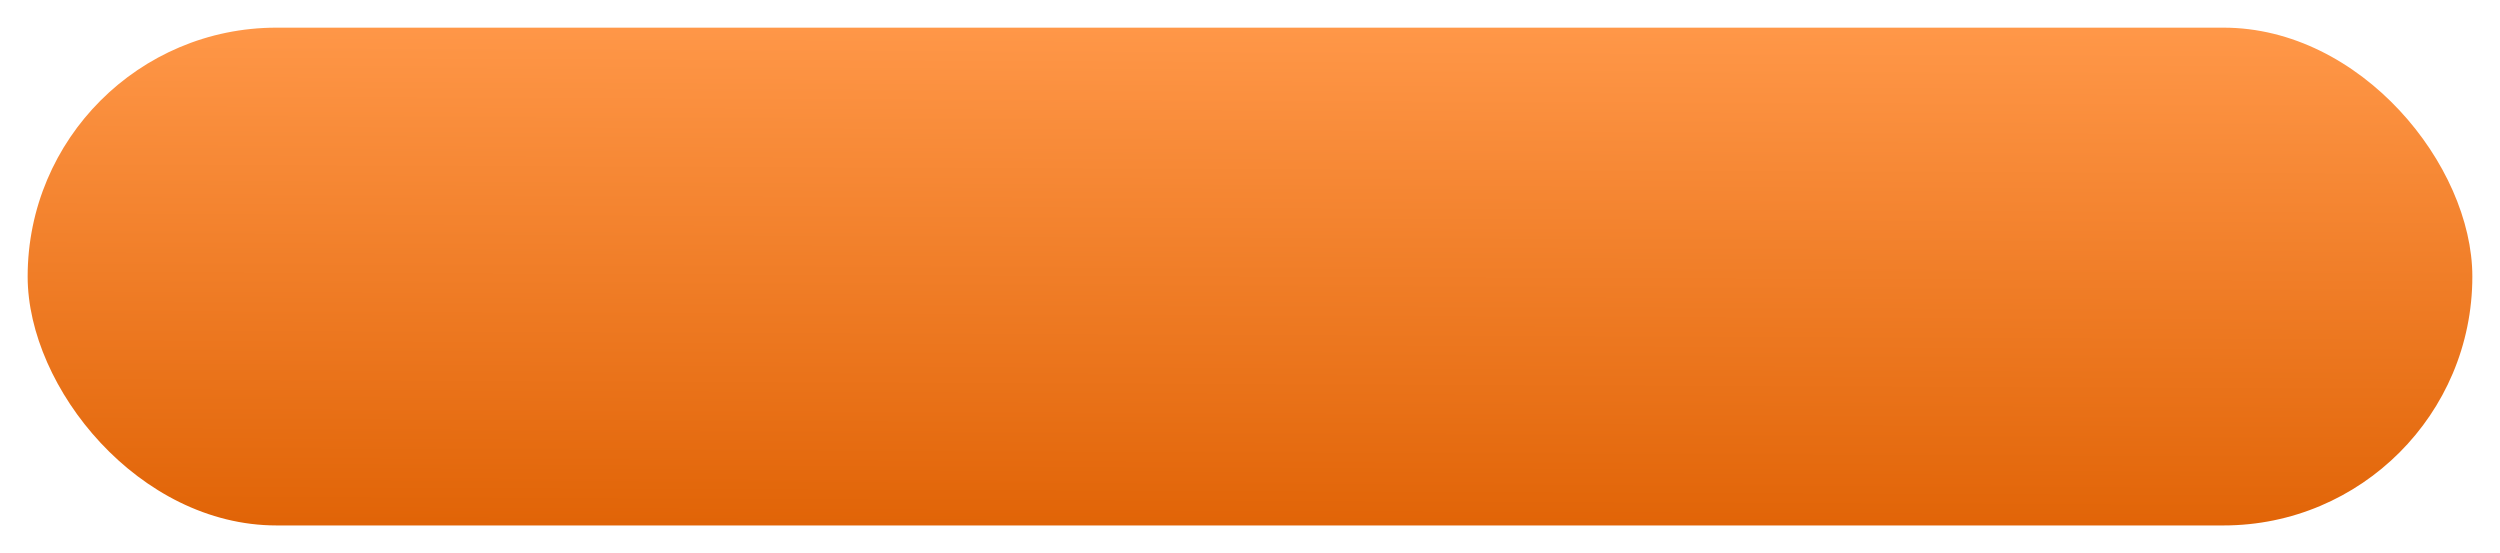 <?xml version="1.0" encoding="UTF-8"?> <svg xmlns="http://www.w3.org/2000/svg" width="452" height="100" viewBox="0 0 452 100" fill="none"> <g filter="url(#filter0_d)"> <rect x="5" width="442" height="90" rx="45" fill="url(#paint0_linear)"></rect> </g> <defs> <filter id="filter0_d" x="0" y="0" width="452" height="100" filterUnits="userSpaceOnUse" color-interpolation-filters="sRGB"> <feFlood flood-opacity="0" result="BackgroundImageFix"></feFlood> <feColorMatrix in="SourceAlpha" type="matrix" values="0 0 0 0 0 0 0 0 0 0 0 0 0 0 0 0 0 0 127 0"></feColorMatrix> <feOffset dy="5"></feOffset> <feGaussianBlur stdDeviation="2.5"></feGaussianBlur> <feColorMatrix type="matrix" values="0 0 0 0 0.508 0 0 0 0 0.25 0 0 0 0 0.055 0 0 0 1 0"></feColorMatrix> <feBlend mode="normal" in2="BackgroundImageFix" result="effect1_dropShadow"></feBlend> <feBlend mode="normal" in="SourceGraphic" in2="effect1_dropShadow" result="shape"></feBlend> </filter> <linearGradient id="paint0_linear" x1="226.388" y1="-1.50721e-07" x2="226.026" y2="90" gradientUnits="userSpaceOnUse"> <stop stop-color="#FF9748"></stop> <stop offset="1" stop-color="#E16407"></stop> </linearGradient> </defs> </svg> 